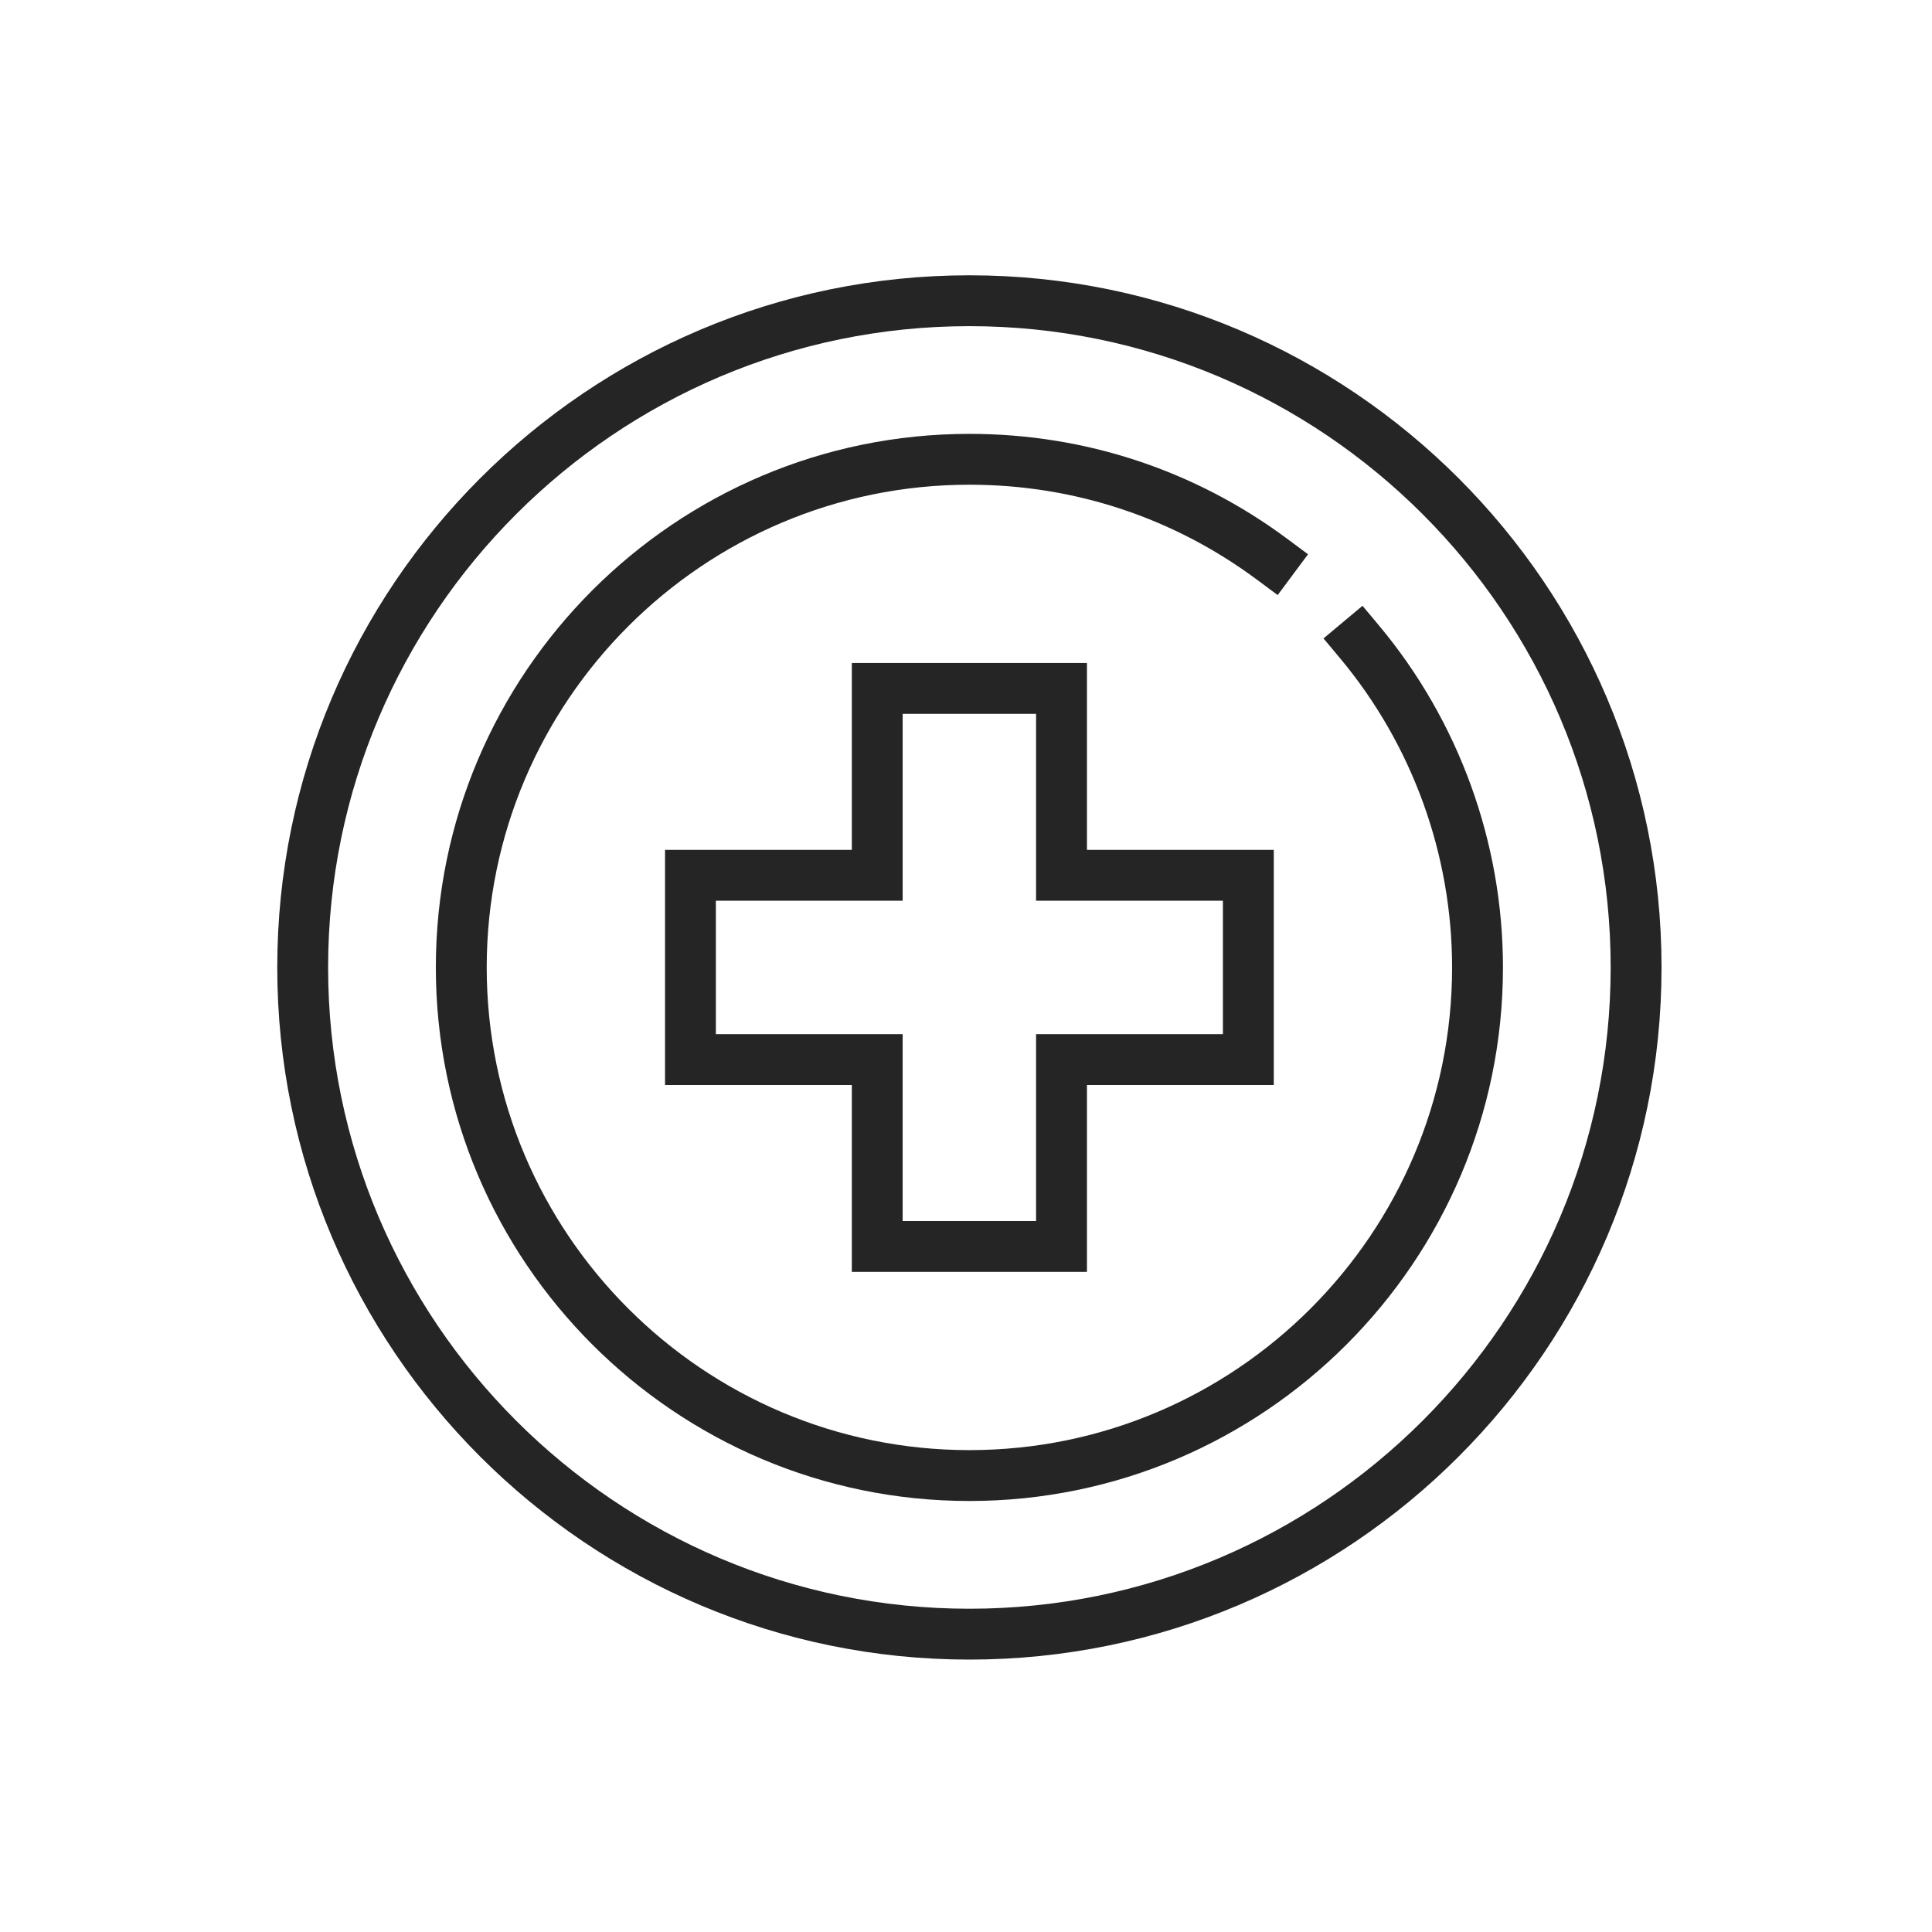 <?xml version="1.0" encoding="UTF-8"?>
<!-- Generator: Adobe Illustrator 15.0.2, SVG Export Plug-In . SVG Version: 6.00 Build 0)  -->
<!DOCTYPE svg PUBLIC "-//W3C//DTD SVG 1.1//EN" "http://www.w3.org/Graphics/SVG/1.1/DTD/svg11.dtd">
<svg version="1.1" id="Layer_1" xmlns="http://www.w3.org/2000/svg" xmlns:xlink="http://www.w3.org/1999/xlink" x="0px" y="0px" width="100px" height="100px" viewBox="0 0 100 100" enable-background="new 0 0 100 100" xml:space="preserve">
<g id="_x31_9_2_">
	<g>
		<path fill="#252525" d="M56.26,65.832h-12.17V56.16h-9.668V43.99h9.668v-9.672h12.17v9.672h9.671v12.17H56.26V65.832z     M46.721,63.199h6.906v-9.672h9.671v-6.905h-9.671V36.95h-6.906v9.672h-9.668v6.905h9.668V63.199z"/>
	</g>
	<g>
		<path fill="#252525" d="M50.176,85.9c-19.754,0-35.825-16.071-35.825-35.826c0-19.754,16.071-35.825,35.825-35.825    s35.825,16.071,35.825,35.825C86.001,69.829,69.93,85.9,50.176,85.9z M50.176,16.882c-18.303,0-33.193,14.89-33.193,33.193    c0,18.303,14.89,33.193,33.193,33.193s33.192-14.89,33.192-33.193C83.368,31.772,68.479,16.882,50.176,16.882z"/>
	</g>
	<g>
		<path fill="#252525" d="M50.176,77.691c-15.228,0-27.617-12.389-27.617-27.617s12.389-27.617,27.617-27.617    c5.985,0,11.681,1.883,16.47,5.446l1.057,0.786l-1.571,2.112l-1.056-0.785c-4.332-3.223-9.484-4.927-14.899-4.927    c-13.776,0-24.985,11.208-24.985,24.985c0,13.776,11.208,24.984,24.985,24.984S75.16,63.851,75.16,50.075    c0-5.852-2.063-11.541-5.812-16.021l-0.844-1.009l2.019-1.689l0.845,1.01c4.143,4.952,6.425,11.242,6.425,17.709    C77.793,65.303,65.403,77.691,50.176,77.691z"/>
	</g>
</g>
</svg>